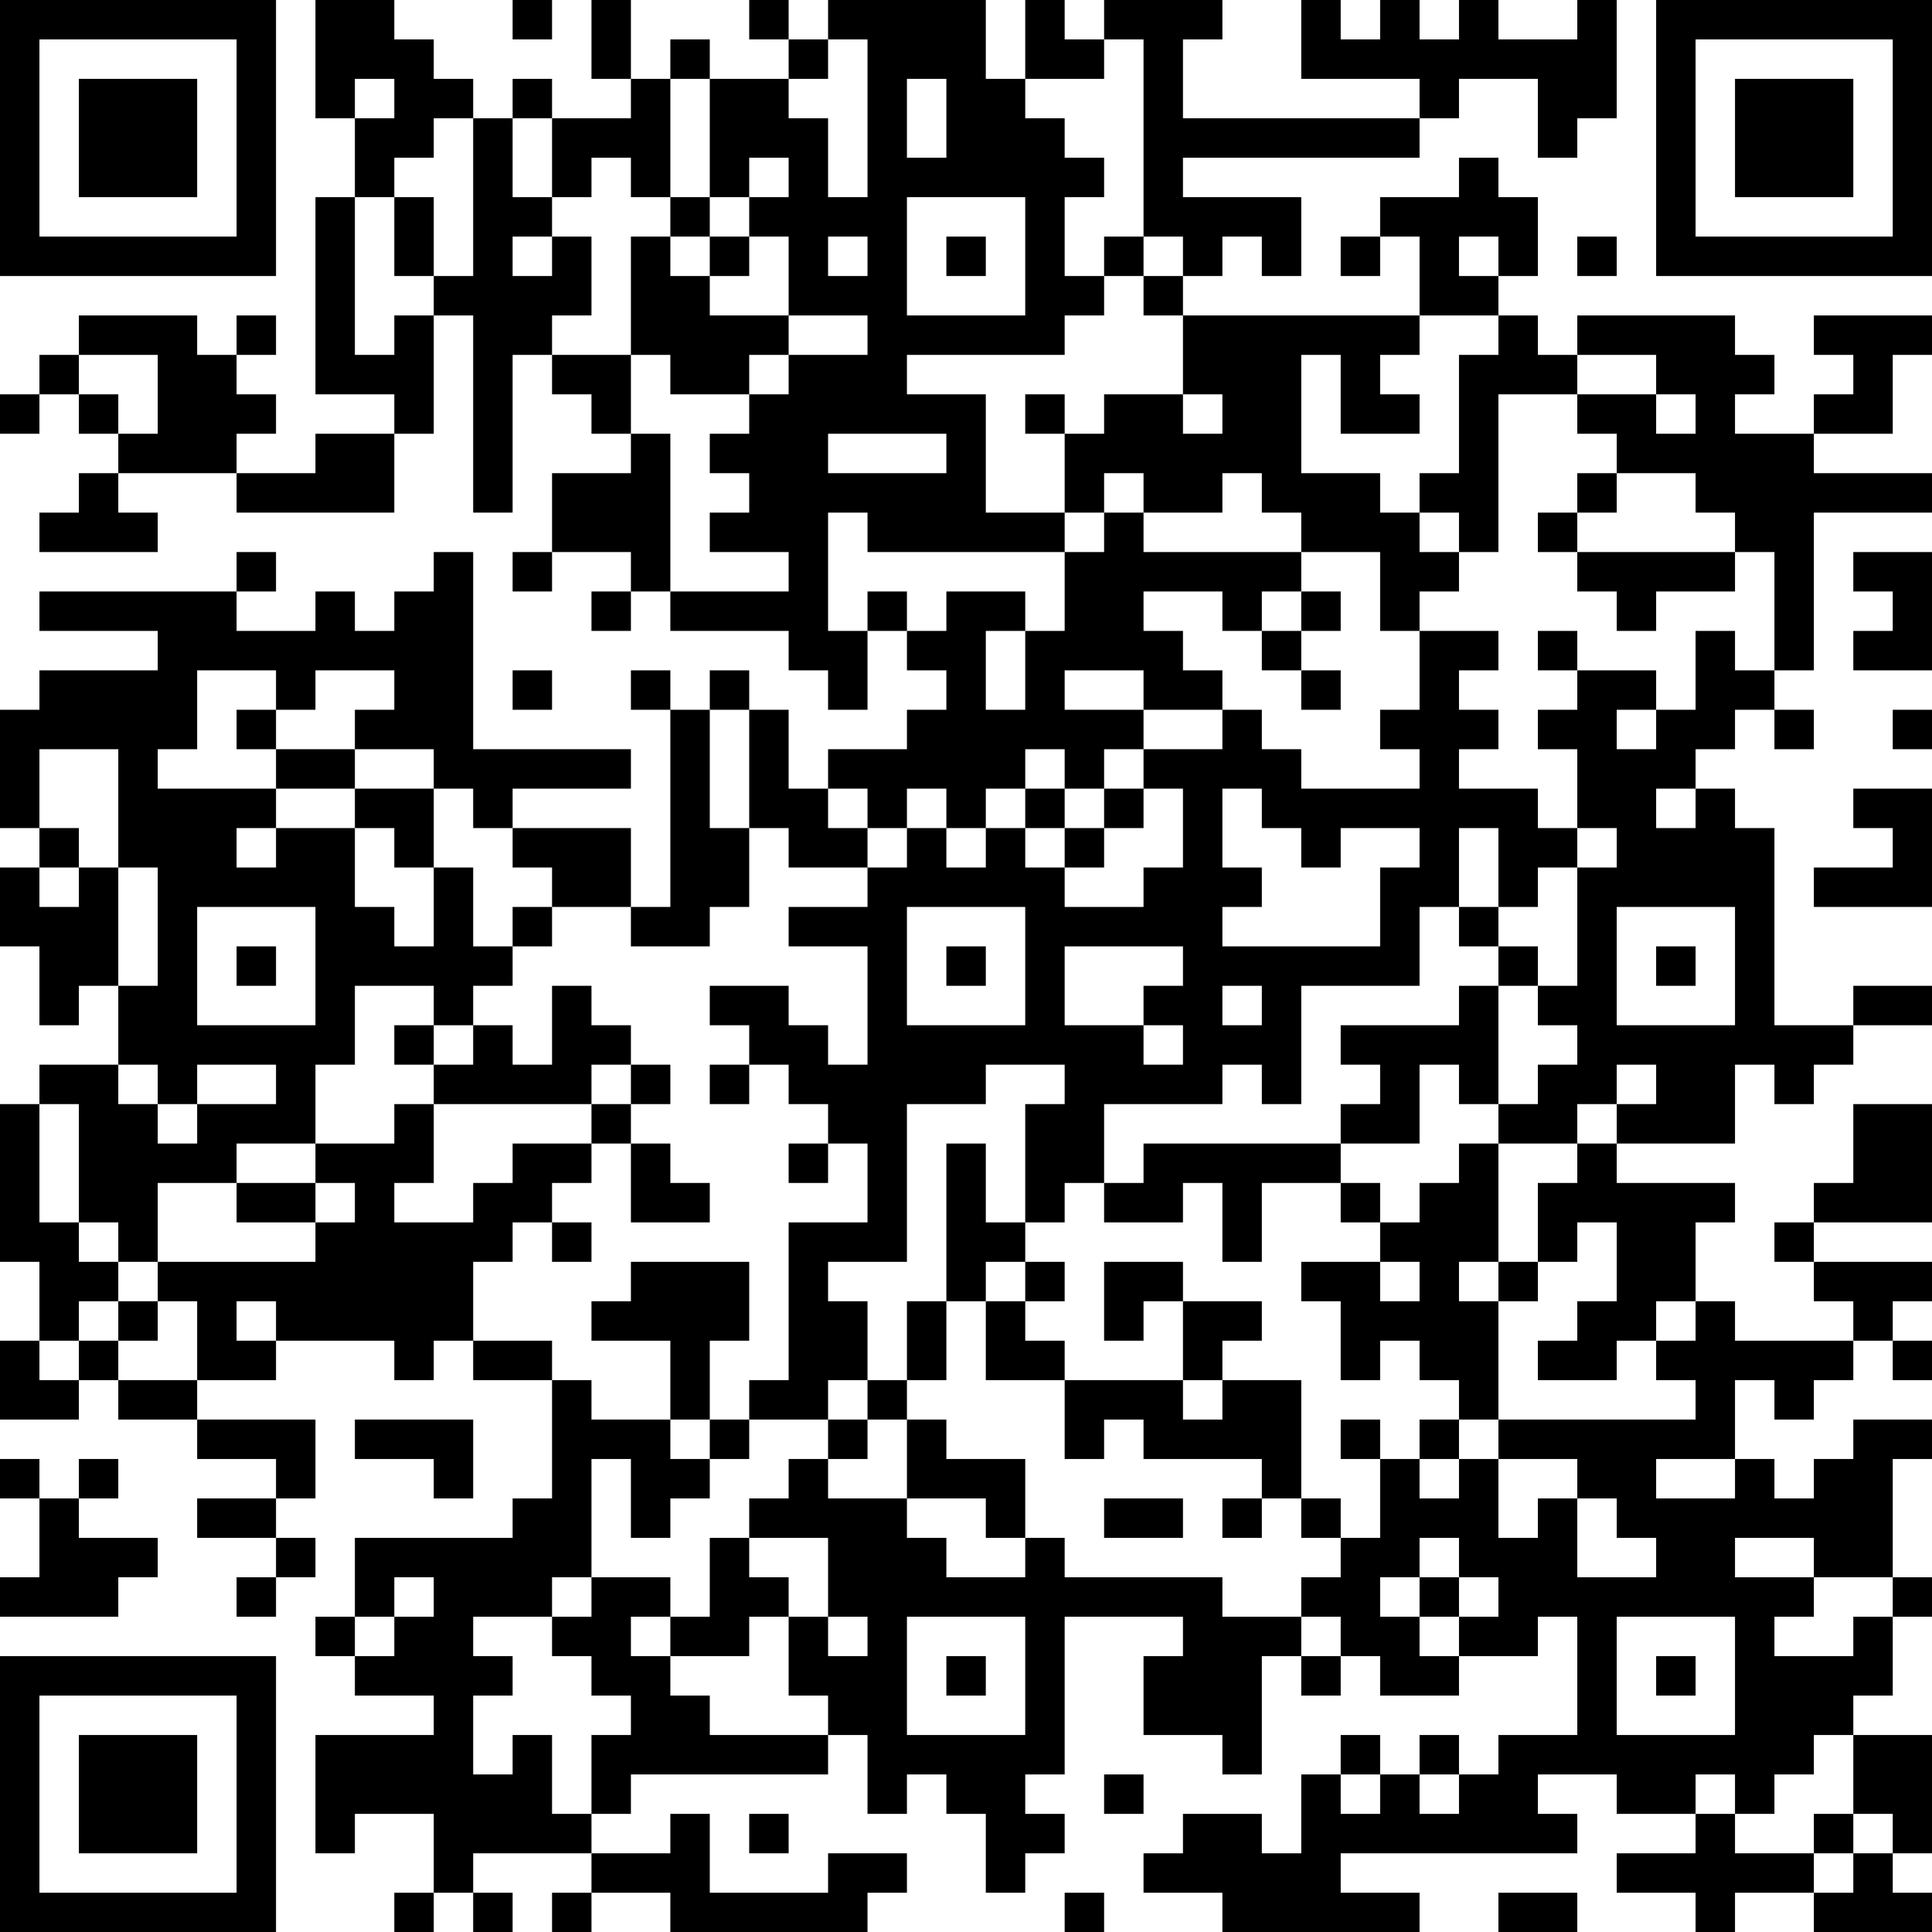 <?xml version="1.0" encoding="UTF-8"?>
<svg xmlns="http://www.w3.org/2000/svg" version="1.1" width="100" height="100" viewBox="0 0 100 100"><rect x="0" y="0" width="100" height="100" fill="#ffffff"/><g transform="scale(2.041)"><g transform="translate(0,0)"><path fill-rule="evenodd" d="M8 0L8 3L9 3L9 5L8 5L8 10L10 10L10 11L8 11L8 12L6 12L6 11L7 11L7 10L6 10L6 9L7 9L7 8L6 8L6 9L5 9L5 8L2 8L2 9L1 9L1 10L0 10L0 11L1 11L1 10L2 10L2 11L3 11L3 12L2 12L2 13L1 13L1 14L4 14L4 13L3 13L3 12L6 12L6 13L10 13L10 11L11 11L11 8L12 8L12 13L13 13L13 9L14 9L14 10L15 10L15 11L16 11L16 12L14 12L14 14L13 14L13 15L14 15L14 14L16 14L16 15L15 15L15 16L16 16L16 15L17 15L17 16L20 16L20 17L21 17L21 18L22 18L22 16L23 16L23 17L24 17L24 18L23 18L23 19L21 19L21 20L20 20L20 18L19 18L19 17L18 17L18 18L17 18L17 17L16 17L16 18L17 18L17 23L16 23L16 21L13 21L13 20L16 20L16 19L12 19L12 14L11 14L11 15L10 15L10 16L9 16L9 15L8 15L8 16L6 16L6 15L7 15L7 14L6 14L6 15L1 15L1 16L4 16L4 17L1 17L1 18L0 18L0 21L1 21L1 22L0 22L0 24L1 24L1 26L2 26L2 25L3 25L3 27L1 27L1 28L0 28L0 32L1 32L1 34L0 34L0 36L2 36L2 35L3 35L3 36L5 36L5 37L7 37L7 38L5 38L5 39L7 39L7 40L6 40L6 41L7 41L7 40L8 40L8 39L7 39L7 38L8 38L8 36L5 36L5 35L7 35L7 34L10 34L10 35L11 35L11 34L12 34L12 35L14 35L14 38L13 38L13 39L9 39L9 41L8 41L8 42L9 42L9 43L11 43L11 44L8 44L8 47L9 47L9 46L11 46L11 48L10 48L10 49L11 49L11 48L12 48L12 49L13 49L13 48L12 48L12 47L15 47L15 48L14 48L14 49L15 49L15 48L17 48L17 49L22 49L22 48L23 48L23 47L21 47L21 48L18 48L18 46L17 46L17 47L15 47L15 46L16 46L16 45L21 45L21 44L22 44L22 46L23 46L23 45L24 45L24 46L25 46L25 48L26 48L26 47L27 47L27 46L26 46L26 45L27 45L27 41L30 41L30 42L29 42L29 44L31 44L31 45L32 45L32 42L33 42L33 43L34 43L34 42L35 42L35 43L37 43L37 42L39 42L39 41L40 41L40 44L38 44L38 45L37 45L37 44L36 44L36 45L35 45L35 44L34 44L34 45L33 45L33 47L32 47L32 46L30 46L30 47L29 47L29 48L31 48L31 49L36 49L36 48L34 48L34 47L40 47L40 46L39 46L39 45L41 45L41 46L43 46L43 47L41 47L41 48L43 48L43 49L44 49L44 48L46 48L46 49L49 49L49 48L48 48L48 47L49 47L49 44L47 44L47 43L48 43L48 41L49 41L49 40L48 40L48 37L49 37L49 36L47 36L47 37L46 37L46 38L45 38L45 37L44 37L44 35L45 35L45 36L46 36L46 35L47 35L47 34L48 34L48 35L49 35L49 34L48 34L48 33L49 33L49 32L46 32L46 31L49 31L49 28L47 28L47 30L46 30L46 31L45 31L45 32L46 32L46 33L47 33L47 34L44 34L44 33L43 33L43 31L44 31L44 30L41 30L41 29L44 29L44 27L45 27L45 28L46 28L46 27L47 27L47 26L49 26L49 25L47 25L47 26L45 26L45 21L44 21L44 20L43 20L43 19L44 19L44 18L45 18L45 19L46 19L46 18L45 18L45 17L46 17L46 13L49 13L49 12L46 12L46 11L48 11L48 9L49 9L49 8L46 8L46 9L47 9L47 10L46 10L46 11L44 11L44 10L45 10L45 9L44 9L44 8L40 8L40 9L39 9L39 8L38 8L38 7L39 7L39 5L38 5L38 4L37 4L37 5L35 5L35 6L34 6L34 7L35 7L35 6L36 6L36 8L30 8L30 7L31 7L31 6L32 6L32 7L33 7L33 5L30 5L30 4L36 4L36 3L37 3L37 2L39 2L39 4L40 4L40 3L41 3L41 0L40 0L40 1L38 1L38 0L37 0L37 1L36 1L36 0L35 0L35 1L34 1L34 0L33 0L33 2L36 2L36 3L30 3L30 1L31 1L31 0L28 0L28 1L27 1L27 0L26 0L26 2L25 2L25 0L21 0L21 1L20 1L20 0L19 0L19 1L20 1L20 2L18 2L18 1L17 1L17 2L16 2L16 0L15 0L15 2L16 2L16 3L14 3L14 2L13 2L13 3L12 3L12 2L11 2L11 1L10 1L10 0ZM13 0L13 1L14 1L14 0ZM21 1L21 2L20 2L20 3L21 3L21 5L22 5L22 1ZM28 1L28 2L26 2L26 3L27 3L27 4L28 4L28 5L27 5L27 7L28 7L28 8L27 8L27 9L23 9L23 10L25 10L25 13L27 13L27 14L22 14L22 13L21 13L21 16L22 16L22 15L23 15L23 16L24 16L24 15L26 15L26 16L25 16L25 18L26 18L26 16L27 16L27 14L28 14L28 13L29 13L29 14L33 14L33 15L32 15L32 16L31 16L31 15L29 15L29 16L30 16L30 17L31 17L31 18L29 18L29 17L27 17L27 18L29 18L29 19L28 19L28 20L27 20L27 19L26 19L26 20L25 20L25 21L24 21L24 20L23 20L23 21L22 21L22 20L21 20L21 21L22 21L22 22L20 22L20 21L19 21L19 18L18 18L18 21L19 21L19 23L18 23L18 24L16 24L16 23L14 23L14 22L13 22L13 21L12 21L12 20L11 20L11 19L9 19L9 18L10 18L10 17L8 17L8 18L7 18L7 17L5 17L5 19L4 19L4 20L7 20L7 21L6 21L6 22L7 22L7 21L9 21L9 23L10 23L10 24L11 24L11 22L12 22L12 24L13 24L13 25L12 25L12 26L11 26L11 25L9 25L9 27L8 27L8 29L6 29L6 30L4 30L4 32L3 32L3 31L2 31L2 28L1 28L1 31L2 31L2 32L3 32L3 33L2 33L2 34L1 34L1 35L2 35L2 34L3 34L3 35L5 35L5 33L4 33L4 32L8 32L8 31L9 31L9 30L8 30L8 29L10 29L10 28L11 28L11 30L10 30L10 31L12 31L12 30L13 30L13 29L15 29L15 30L14 30L14 31L13 31L13 32L12 32L12 34L14 34L14 35L15 35L15 36L17 36L17 37L18 37L18 38L17 38L17 39L16 39L16 37L15 37L15 40L14 40L14 41L12 41L12 42L13 42L13 43L12 43L12 45L13 45L13 44L14 44L14 46L15 46L15 44L16 44L16 43L15 43L15 42L14 42L14 41L15 41L15 40L17 40L17 41L16 41L16 42L17 42L17 43L18 43L18 44L21 44L21 43L20 43L20 41L21 41L21 42L22 42L22 41L21 41L21 39L19 39L19 38L20 38L20 37L21 37L21 38L23 38L23 39L24 39L24 40L26 40L26 39L27 39L27 40L31 40L31 41L33 41L33 42L34 42L34 41L33 41L33 40L34 40L34 39L35 39L35 37L36 37L36 38L37 38L37 37L38 37L38 39L39 39L39 38L40 38L40 40L42 40L42 39L41 39L41 38L40 38L40 37L38 37L38 36L43 36L43 35L42 35L42 34L43 34L43 33L42 33L42 34L41 34L41 35L39 35L39 34L40 34L40 33L41 33L41 31L40 31L40 32L39 32L39 30L40 30L40 29L41 29L41 28L42 28L42 27L41 27L41 28L40 28L40 29L38 29L38 28L39 28L39 27L40 27L40 26L39 26L39 25L40 25L40 22L41 22L41 21L40 21L40 19L39 19L39 18L40 18L40 17L42 17L42 18L41 18L41 19L42 19L42 18L43 18L43 16L44 16L44 17L45 17L45 14L44 14L44 13L43 13L43 12L41 12L41 11L40 11L40 10L42 10L42 11L43 11L43 10L42 10L42 9L40 9L40 10L38 10L38 14L37 14L37 13L36 13L36 12L37 12L37 9L38 9L38 8L36 8L36 9L35 9L35 10L36 10L36 11L34 11L34 9L33 9L33 12L35 12L35 13L36 13L36 14L37 14L37 15L36 15L36 16L35 16L35 14L33 14L33 13L32 13L32 12L31 12L31 13L29 13L29 12L28 12L28 13L27 13L27 11L28 11L28 10L30 10L30 11L31 11L31 10L30 10L30 8L29 8L29 7L30 7L30 6L29 6L29 1ZM9 2L9 3L10 3L10 2ZM17 2L17 5L16 5L16 4L15 4L15 5L14 5L14 3L13 3L13 5L14 5L14 6L13 6L13 7L14 7L14 6L15 6L15 8L14 8L14 9L16 9L16 11L17 11L17 15L20 15L20 14L18 14L18 13L19 13L19 12L18 12L18 11L19 11L19 10L20 10L20 9L22 9L22 8L20 8L20 6L19 6L19 5L20 5L20 4L19 4L19 5L18 5L18 2ZM23 2L23 4L24 4L24 2ZM11 3L11 4L10 4L10 5L9 5L9 9L10 9L10 8L11 8L11 7L12 7L12 3ZM10 5L10 7L11 7L11 5ZM17 5L17 6L16 6L16 9L17 9L17 10L19 10L19 9L20 9L20 8L18 8L18 7L19 7L19 6L18 6L18 5ZM23 5L23 8L26 8L26 5ZM17 6L17 7L18 7L18 6ZM21 6L21 7L22 7L22 6ZM24 6L24 7L25 7L25 6ZM28 6L28 7L29 7L29 6ZM37 6L37 7L38 7L38 6ZM40 6L40 7L41 7L41 6ZM2 9L2 10L3 10L3 11L4 11L4 9ZM26 10L26 11L27 11L27 10ZM21 11L21 12L24 12L24 11ZM40 12L40 13L39 13L39 14L40 14L40 15L41 15L41 16L42 16L42 15L44 15L44 14L40 14L40 13L41 13L41 12ZM47 14L47 15L48 15L48 16L47 16L47 17L49 17L49 14ZM33 15L33 16L32 16L32 17L33 17L33 18L34 18L34 17L33 17L33 16L34 16L34 15ZM36 16L36 18L35 18L35 19L36 19L36 20L33 20L33 19L32 19L32 18L31 18L31 19L29 19L29 20L28 20L28 21L27 21L27 20L26 20L26 21L25 21L25 22L24 22L24 21L23 21L23 22L22 22L22 23L20 23L20 24L22 24L22 27L21 27L21 26L20 26L20 25L18 25L18 26L19 26L19 27L18 27L18 28L19 28L19 27L20 27L20 28L21 28L21 29L20 29L20 30L21 30L21 29L22 29L22 31L20 31L20 35L19 35L19 36L18 36L18 34L19 34L19 32L16 32L16 33L15 33L15 34L17 34L17 36L18 36L18 37L19 37L19 36L21 36L21 37L22 37L22 36L23 36L23 38L25 38L25 39L26 39L26 37L24 37L24 36L23 36L23 35L24 35L24 33L25 33L25 35L27 35L27 37L28 37L28 36L29 36L29 37L32 37L32 38L31 38L31 39L32 39L32 38L33 38L33 39L34 39L34 38L33 38L33 35L31 35L31 34L32 34L32 33L30 33L30 32L28 32L28 34L29 34L29 33L30 33L30 35L27 35L27 34L26 34L26 33L27 33L27 32L26 32L26 31L27 31L27 30L28 30L28 31L30 31L30 30L31 30L31 32L32 32L32 30L34 30L34 31L35 31L35 32L33 32L33 33L34 33L34 35L35 35L35 34L36 34L36 35L37 35L37 36L36 36L36 37L37 37L37 36L38 36L38 33L39 33L39 32L38 32L38 29L37 29L37 30L36 30L36 31L35 31L35 30L34 30L34 29L36 29L36 27L37 27L37 28L38 28L38 25L39 25L39 24L38 24L38 23L39 23L39 22L40 22L40 21L39 21L39 20L37 20L37 19L38 19L38 18L37 18L37 17L38 17L38 16ZM39 16L39 17L40 17L40 16ZM13 17L13 18L14 18L14 17ZM6 18L6 19L7 19L7 20L9 20L9 21L10 21L10 22L11 22L11 20L9 20L9 19L7 19L7 18ZM48 18L48 19L49 19L49 18ZM1 19L1 21L2 21L2 22L1 22L1 23L2 23L2 22L3 22L3 25L4 25L4 22L3 22L3 19ZM29 20L29 21L28 21L28 22L27 22L27 21L26 21L26 22L27 22L27 23L29 23L29 22L30 22L30 20ZM31 20L31 22L32 22L32 23L31 23L31 24L35 24L35 22L36 22L36 21L34 21L34 22L33 22L33 21L32 21L32 20ZM42 20L42 21L43 21L43 20ZM47 20L47 21L48 21L48 22L46 22L46 23L49 23L49 20ZM37 21L37 23L36 23L36 25L33 25L33 28L32 28L32 27L31 27L31 28L28 28L28 30L29 30L29 29L34 29L34 28L35 28L35 27L34 27L34 26L37 26L37 25L38 25L38 24L37 24L37 23L38 23L38 21ZM5 23L5 26L8 26L8 23ZM13 23L13 24L14 24L14 23ZM23 23L23 26L26 26L26 23ZM41 23L41 26L44 26L44 23ZM6 24L6 25L7 25L7 24ZM24 24L24 25L25 25L25 24ZM27 24L27 26L29 26L29 27L30 27L30 26L29 26L29 25L30 25L30 24ZM42 24L42 25L43 25L43 24ZM14 25L14 27L13 27L13 26L12 26L12 27L11 27L11 26L10 26L10 27L11 27L11 28L15 28L15 29L16 29L16 31L18 31L18 30L17 30L17 29L16 29L16 28L17 28L17 27L16 27L16 26L15 26L15 25ZM31 25L31 26L32 26L32 25ZM3 27L3 28L4 28L4 29L5 29L5 28L7 28L7 27L5 27L5 28L4 28L4 27ZM15 27L15 28L16 28L16 27ZM25 27L25 28L23 28L23 32L21 32L21 33L22 33L22 35L21 35L21 36L22 36L22 35L23 35L23 33L24 33L24 29L25 29L25 31L26 31L26 28L27 28L27 27ZM6 30L6 31L8 31L8 30ZM14 31L14 32L15 32L15 31ZM25 32L25 33L26 33L26 32ZM35 32L35 33L36 33L36 32ZM37 32L37 33L38 33L38 32ZM3 33L3 34L4 34L4 33ZM6 33L6 34L7 34L7 33ZM30 35L30 36L31 36L31 35ZM9 36L9 37L11 37L11 38L12 38L12 36ZM34 36L34 37L35 37L35 36ZM0 37L0 38L1 38L1 40L0 40L0 41L3 41L3 40L4 40L4 39L2 39L2 38L3 38L3 37L2 37L2 38L1 38L1 37ZM42 37L42 38L44 38L44 37ZM28 38L28 39L30 39L30 38ZM18 39L18 41L17 41L17 42L19 42L19 41L20 41L20 40L19 40L19 39ZM36 39L36 40L35 40L35 41L36 41L36 42L37 42L37 41L38 41L38 40L37 40L37 39ZM44 39L44 40L46 40L46 41L45 41L45 42L47 42L47 41L48 41L48 40L46 40L46 39ZM10 40L10 41L9 41L9 42L10 42L10 41L11 41L11 40ZM36 40L36 41L37 41L37 40ZM23 41L23 44L26 44L26 41ZM41 41L41 44L44 44L44 41ZM24 42L24 43L25 43L25 42ZM42 42L42 43L43 43L43 42ZM46 44L46 45L45 45L45 46L44 46L44 45L43 45L43 46L44 46L44 47L46 47L46 48L47 48L47 47L48 47L48 46L47 46L47 44ZM28 45L28 46L29 46L29 45ZM34 45L34 46L35 46L35 45ZM36 45L36 46L37 46L37 45ZM19 46L19 47L20 47L20 46ZM46 46L46 47L47 47L47 46ZM27 48L27 49L28 49L28 48ZM38 48L38 49L40 49L40 48ZM0 0L0 7L7 7L7 0ZM1 1L1 6L6 6L6 1ZM2 2L2 5L5 5L5 2ZM42 0L42 7L49 7L49 0ZM43 1L43 6L48 6L48 1ZM44 2L44 5L47 5L47 2ZM0 42L0 49L7 49L7 42ZM1 43L1 48L6 48L6 43ZM2 44L2 47L5 47L5 44Z" fill="#000000"/></g></g></svg>
